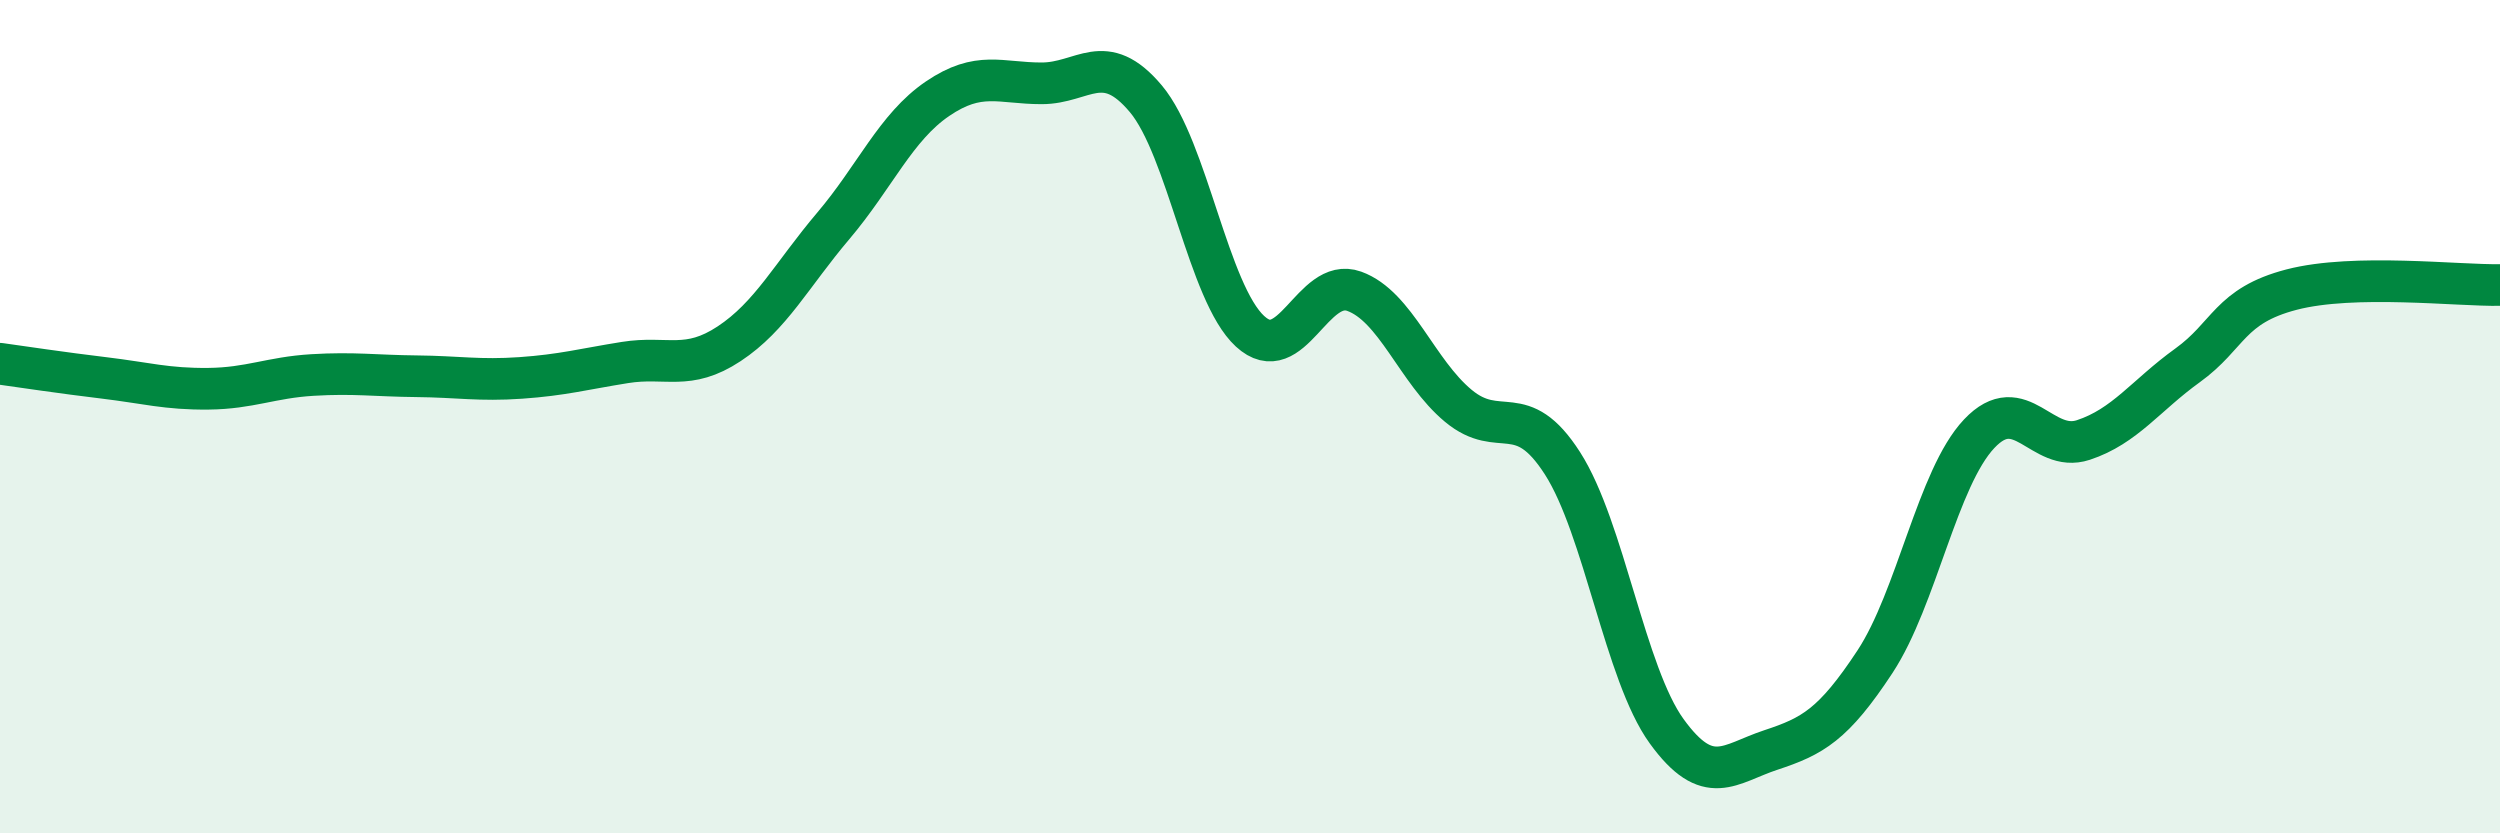 
    <svg width="60" height="20" viewBox="0 0 60 20" xmlns="http://www.w3.org/2000/svg">
      <path
        d="M 0,8.73 C 0.5,8.8 1.5,8.95 2.5,9.07 C 3.5,9.19 4,9.34 5,9.33 C 6,9.32 6.5,9.06 7.5,9 C 8.5,8.94 9,9.02 10,9.03 C 11,9.04 11.5,9.14 12.5,9.07 C 13.5,9 14,8.86 15,8.7 C 16,8.54 16.5,8.91 17.5,8.25 C 18.5,7.59 19,6.6 20,5.42 C 21,4.24 21.5,3.05 22.5,2.37 C 23.5,1.69 24,2 25,2 C 26,2 26.5,1.18 27.5,2.37 C 28.5,3.56 29,7.03 30,7.95 C 31,8.87 31.5,6.63 32.5,6.99 C 33.5,7.35 34,8.91 35,9.74 C 36,10.57 36.5,9.56 37.5,11.12 C 38.5,12.68 39,16.17 40,17.55 C 41,18.93 41.5,18.33 42.5,18 C 43.5,17.67 44,17.4 45,15.88 C 46,14.36 46.5,11.47 47.5,10.41 C 48.5,9.35 49,10.89 50,10.56 C 51,10.23 51.5,9.49 52.5,8.77 C 53.5,8.05 53.5,7.34 55,6.95 C 56.5,6.56 59,6.86 60,6.84L60 20L0 20Z"
        fill="#008740"
        opacity="0.1"
        stroke-linecap="round"
        stroke-linejoin="round"
      />
      <path
        d="M 0,8.73 C 0.5,8.8 1.5,8.95 2.5,9.07 C 3.5,9.19 4,9.34 5,9.33 C 6,9.32 6.5,9.06 7.5,9 C 8.5,8.94 9,9.02 10,9.03 C 11,9.04 11.5,9.14 12.5,9.07 C 13.5,9 14,8.86 15,8.7 C 16,8.54 16.5,8.91 17.5,8.25 C 18.5,7.59 19,6.6 20,5.42 C 21,4.24 21.5,3.05 22.5,2.37 C 23.5,1.69 24,2 25,2 C 26,2 26.5,1.18 27.5,2.37 C 28.5,3.56 29,7.03 30,7.95 C 31,8.87 31.5,6.63 32.5,6.99 C 33.5,7.35 34,8.91 35,9.74 C 36,10.57 36.5,9.56 37.5,11.12 C 38.5,12.68 39,16.17 40,17.55 C 41,18.93 41.5,18.33 42.5,18 C 43.5,17.67 44,17.4 45,15.88 C 46,14.36 46.5,11.47 47.5,10.41 C 48.5,9.35 49,10.89 50,10.56 C 51,10.23 51.5,9.49 52.5,8.77 C 53.5,8.05 53.5,7.34 55,6.95 C 56.5,6.56 59,6.86 60,6.84"
        stroke="#008740"
        stroke-width="1"
        fill="none"
        stroke-linecap="round"
        stroke-linejoin="round"
      />
    </svg>
  